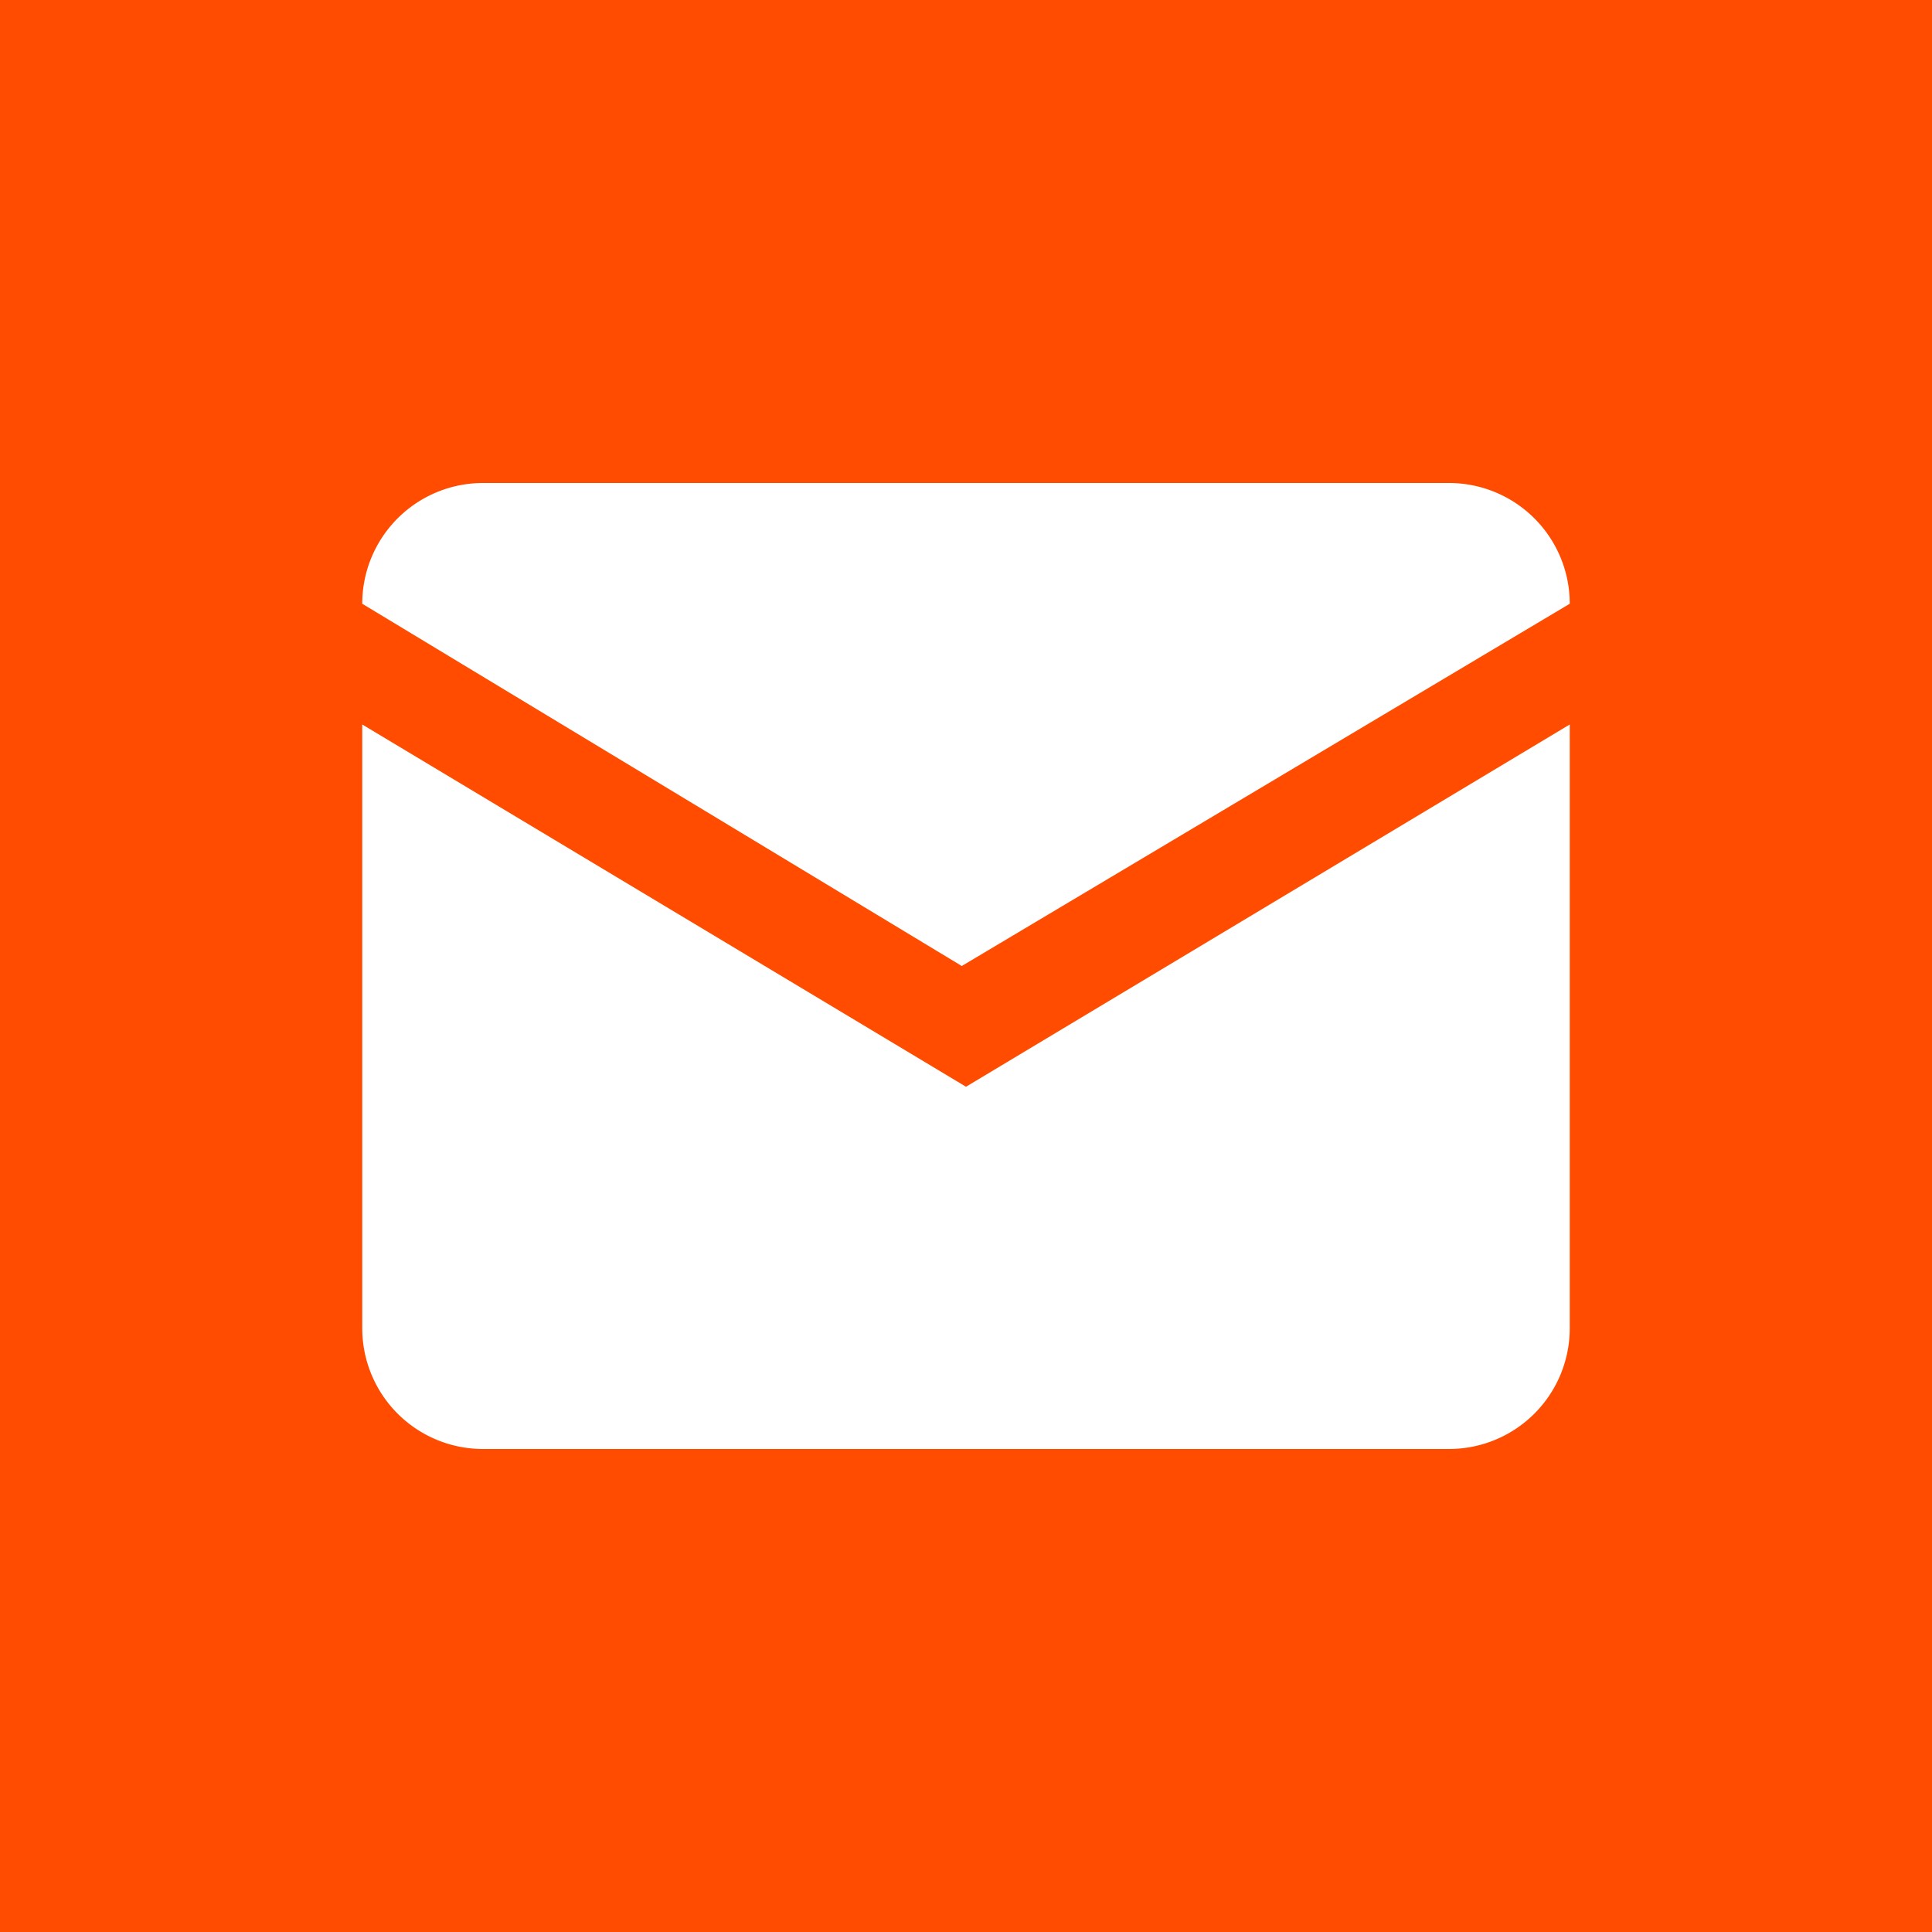 <svg fill="none" xmlns="http://www.w3.org/2000/svg" viewBox="0 0 16 16"><path fill="#FF4C00" d="M0 0h16v16H0z"/><path fill-rule="evenodd" clip-rule="evenodd" d="M13 5 7.965 8 3 5a1 1 0 0 1 1-1h8a1 1 0 0 1 1 1ZM3 6l5 3 5-3v5a1 1 0 0 1-1 1H4a1 1 0 0 1-1-1V6Z" fill="#fff"/></svg>